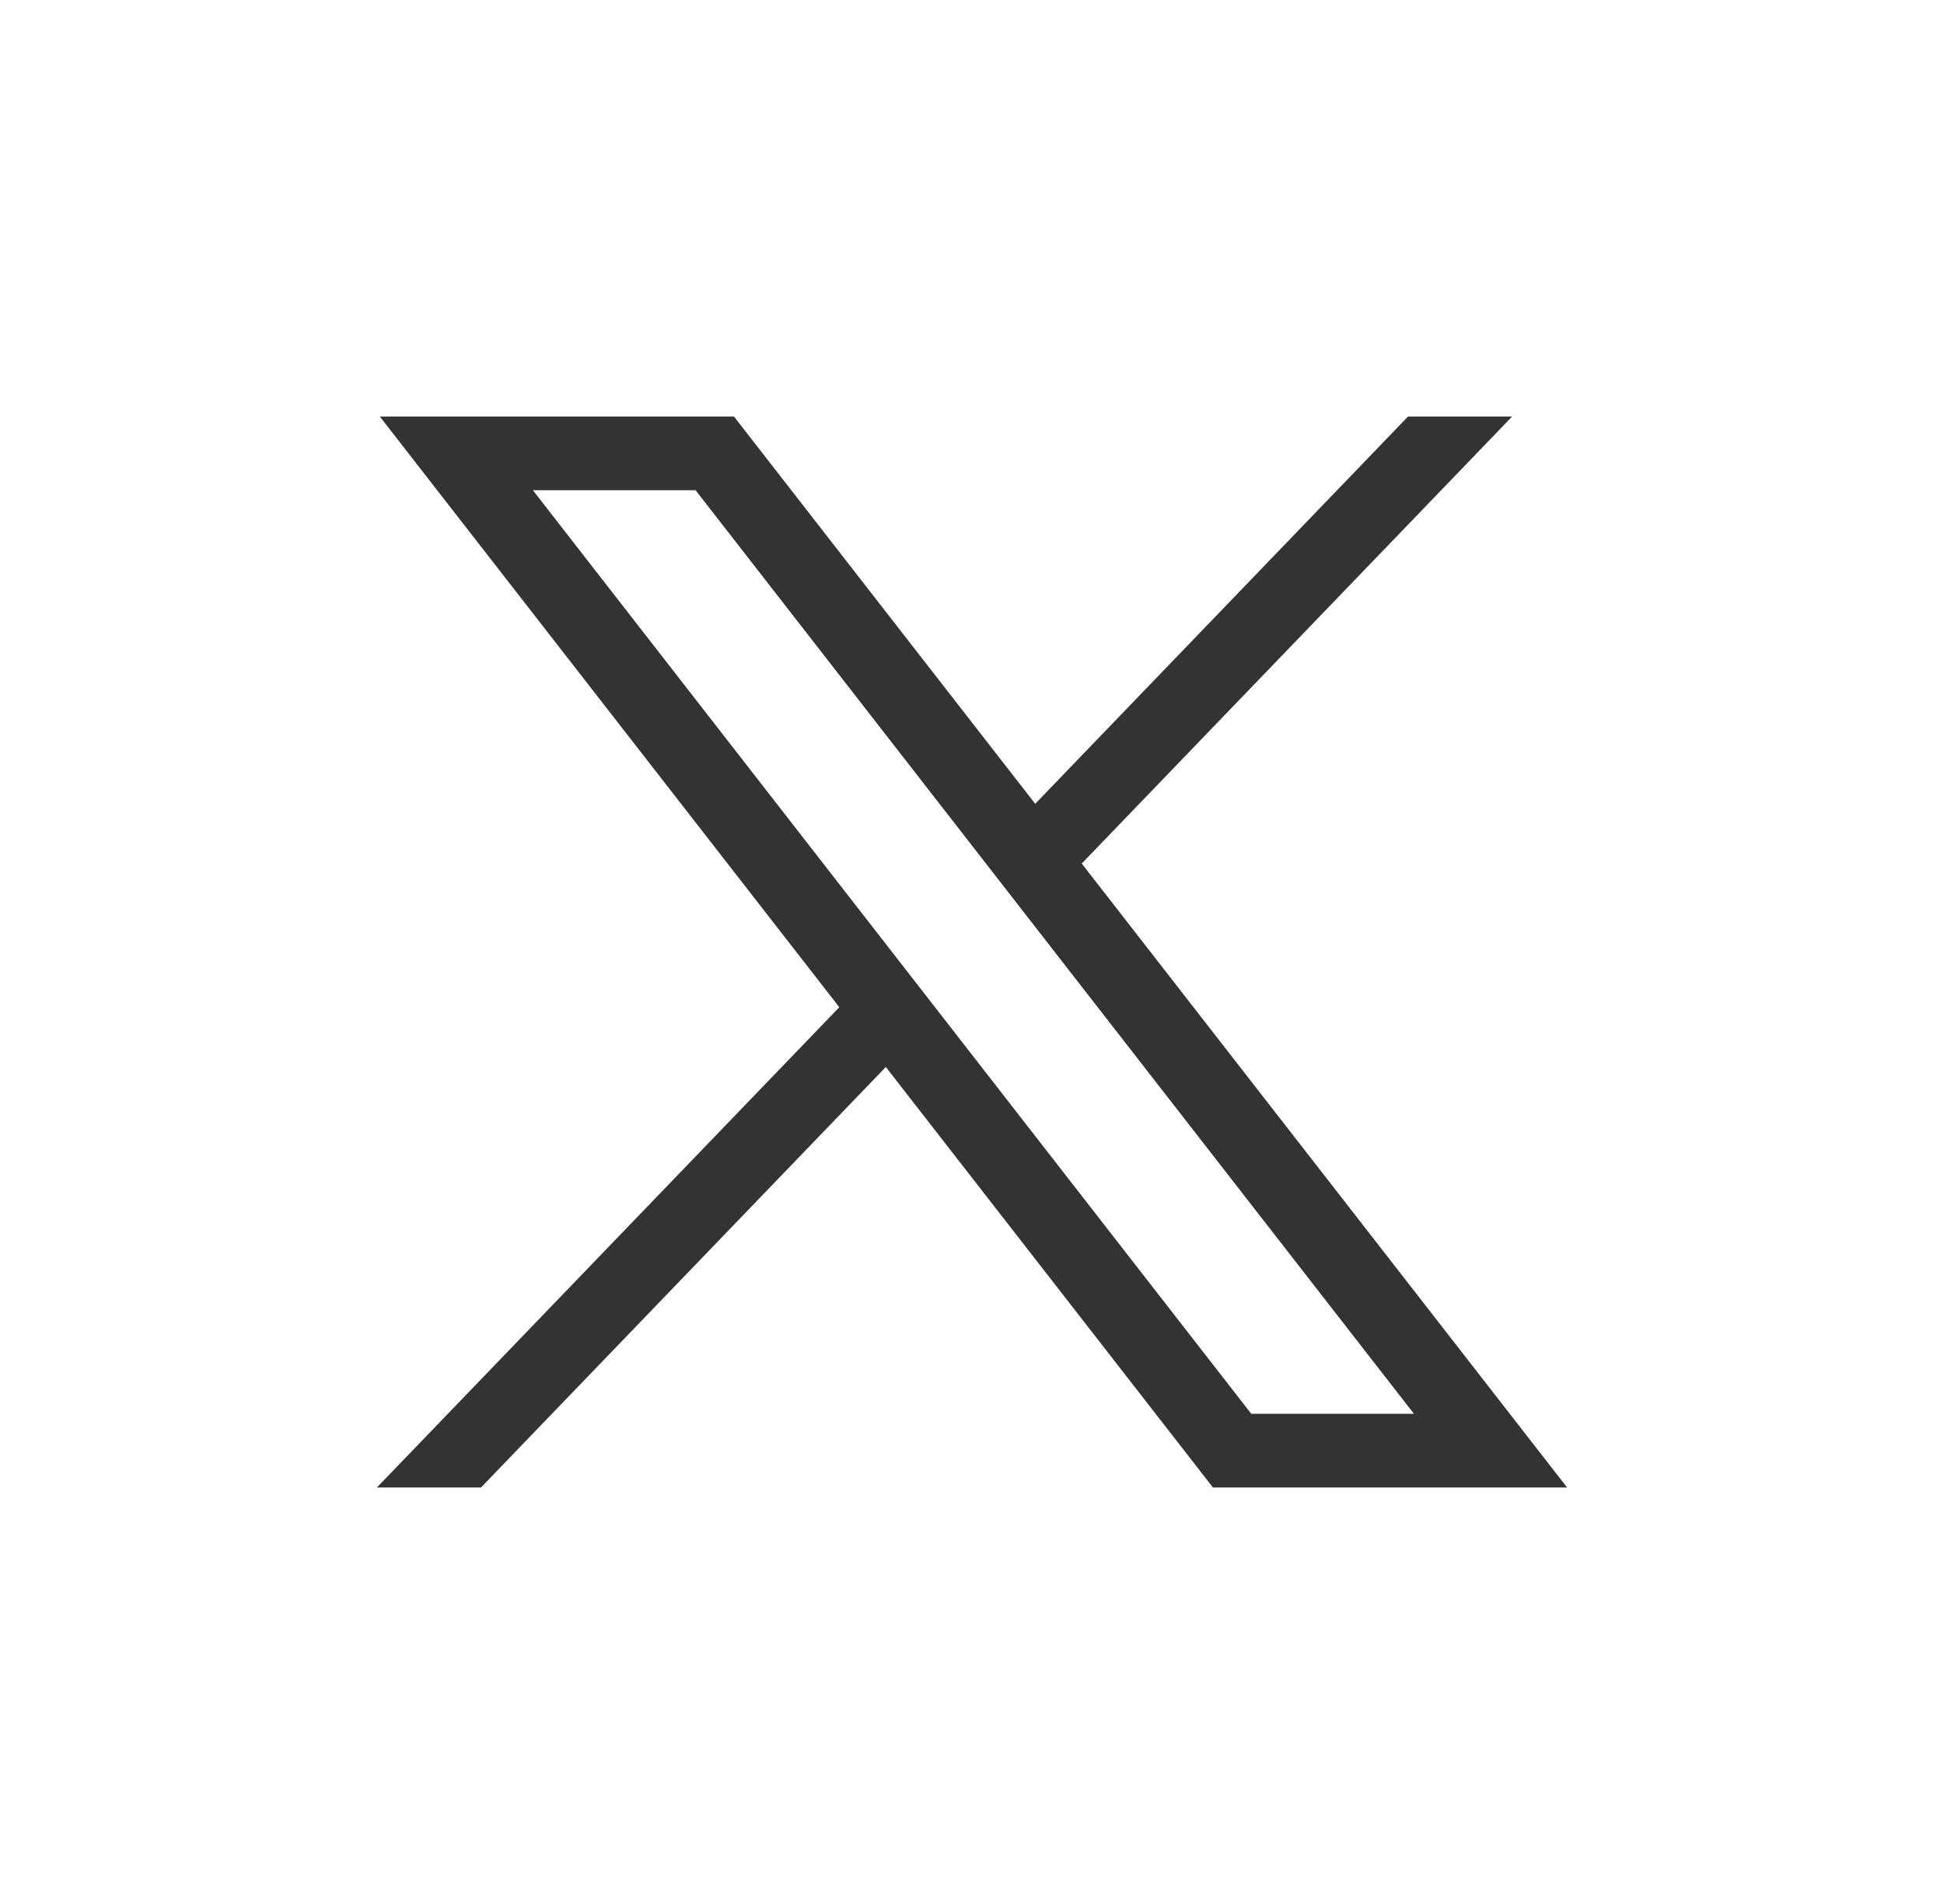 <svg width="49" height="48" viewBox="0 0 49 48" fill="none" xmlns="http://www.w3.org/2000/svg">
<g id="X">
<path id="path1009" d="M9.573 10.5L21.155 25.392L9.5 37.5H12.124L22.328 26.899L30.573 37.5H39.5L27.266 21.77L38.115 10.5H35.491L26.093 20.264L18.5 10.5H9.573ZM13.431 12.358H17.532L35.639 35.642H31.539L13.431 12.358Z" fill="#333333"/>
</g>
</svg>